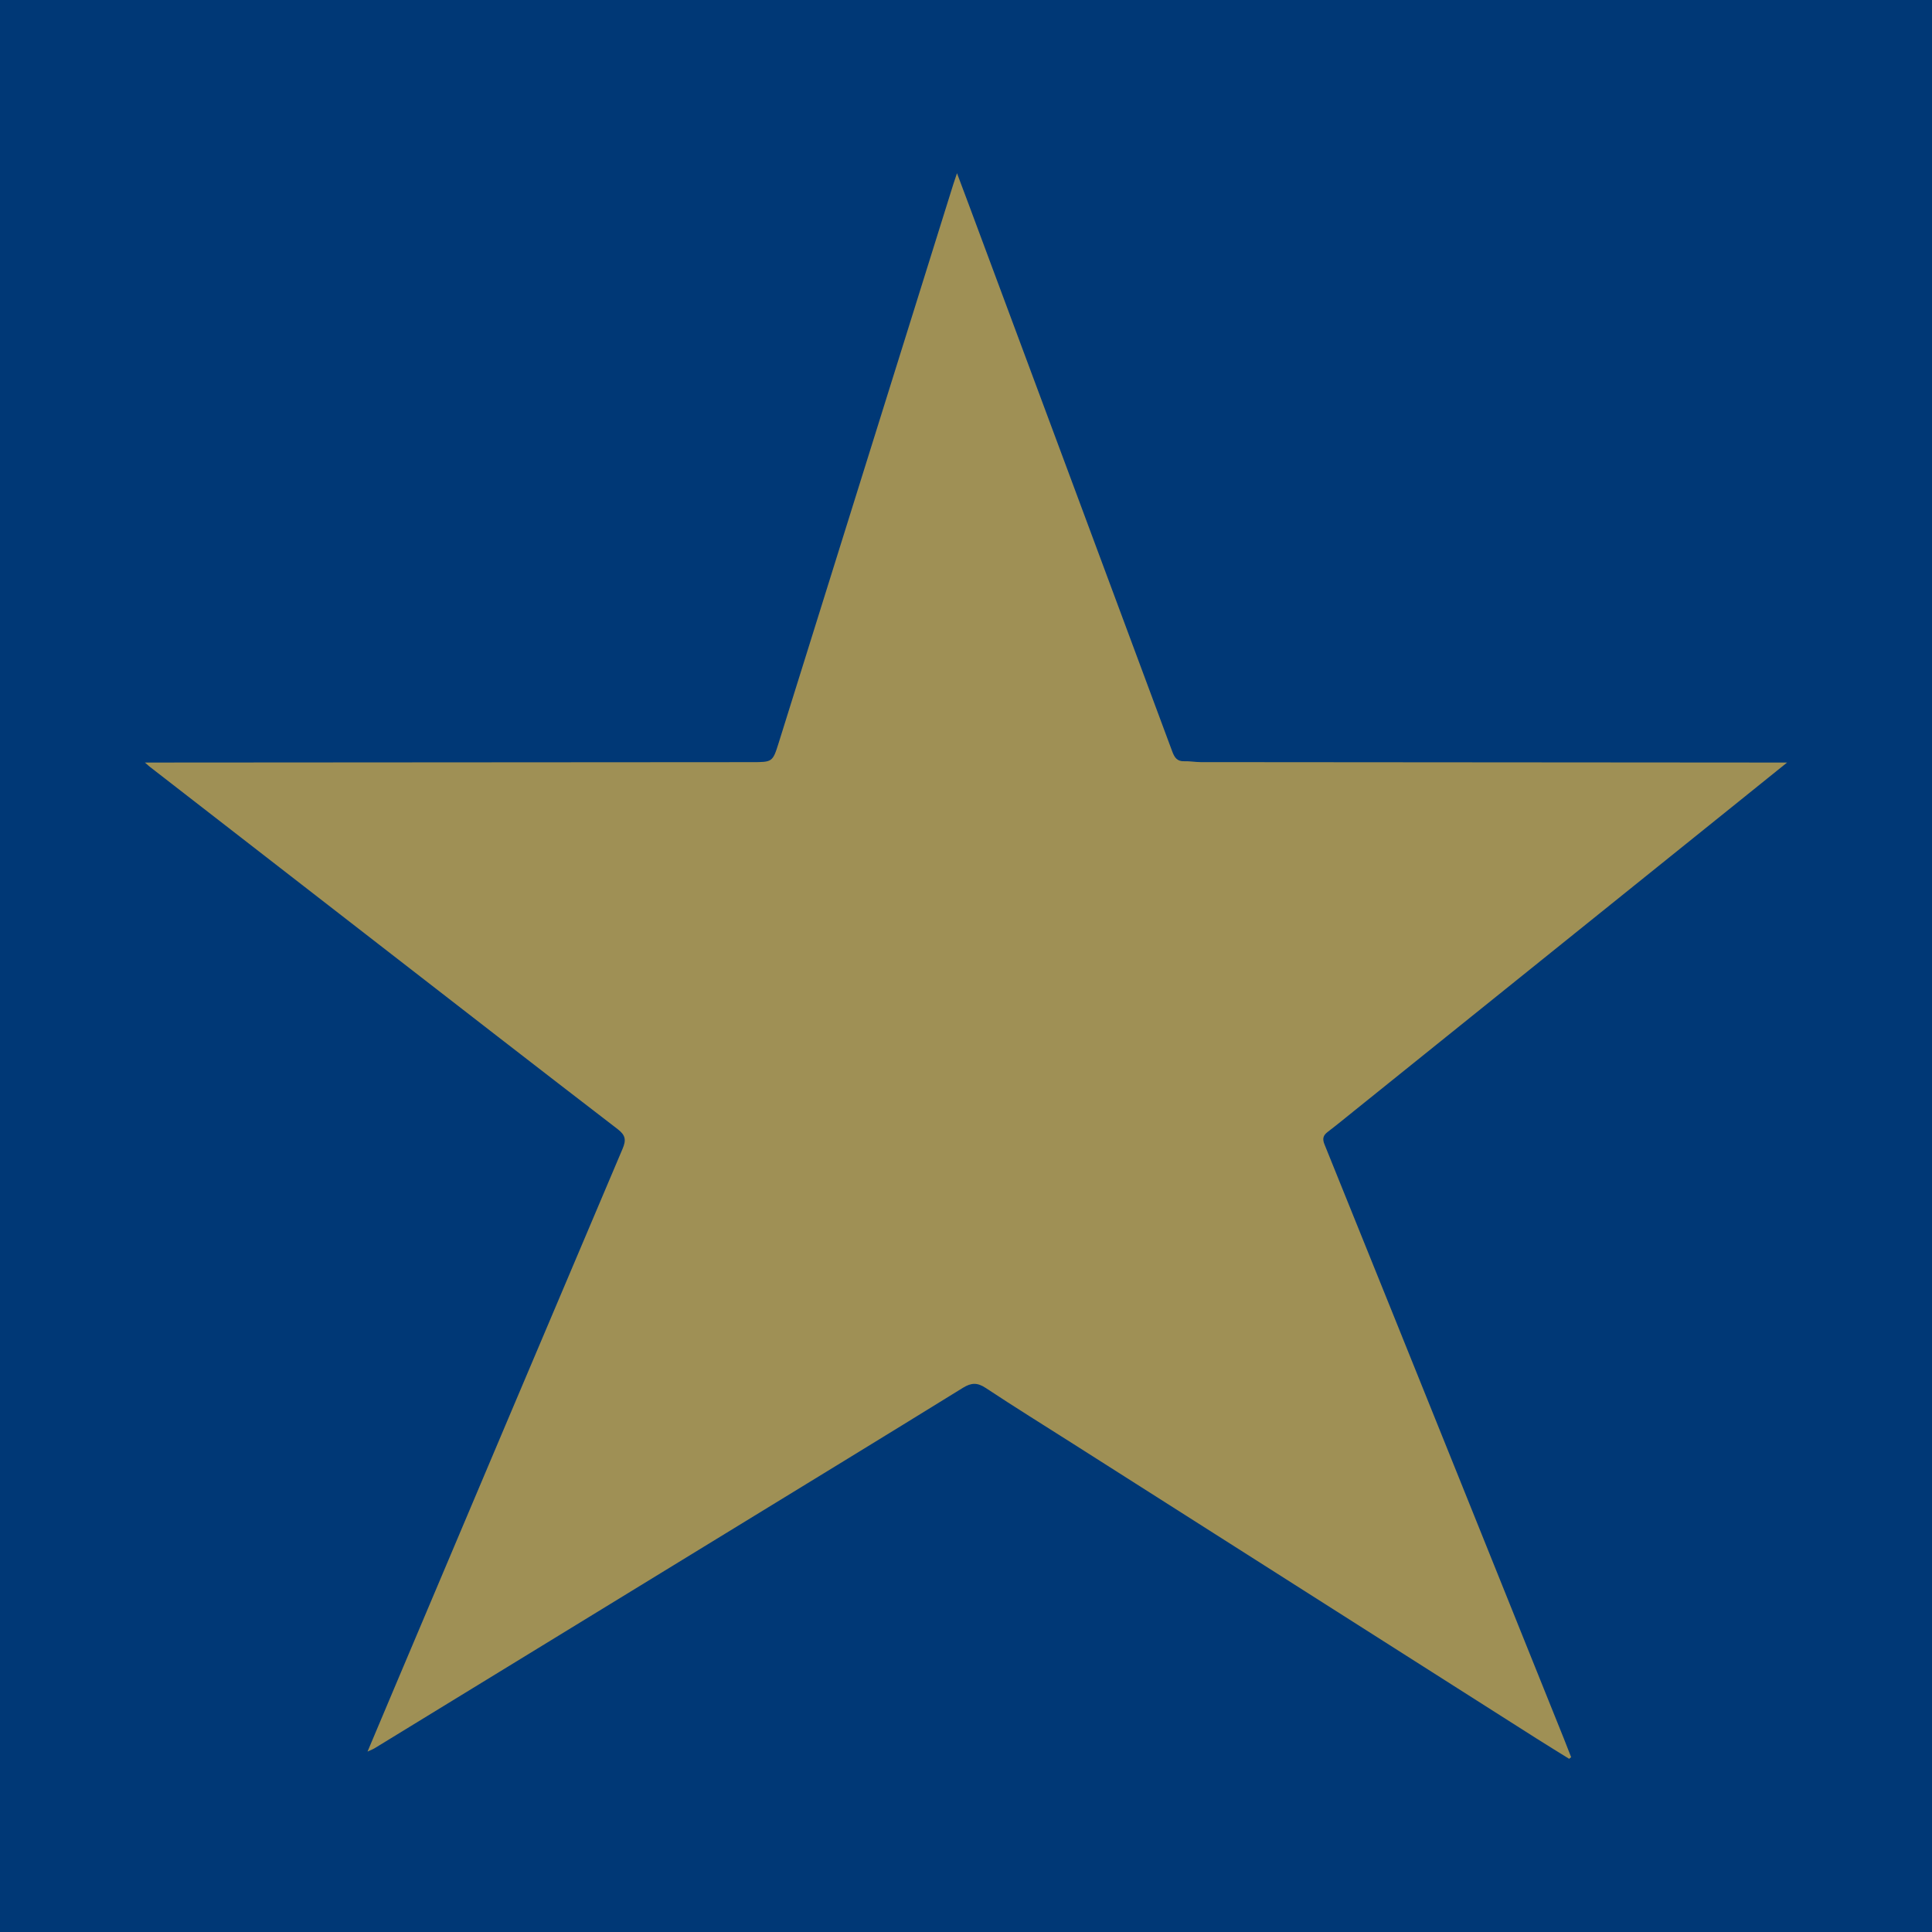 <?xml version="1.0" encoding="utf-8"?>
<!-- Generator: Adobe Illustrator 17.0.0, SVG Export Plug-In . SVG Version: 6.00 Build 0)  -->
<!DOCTYPE svg PUBLIC "-//W3C//DTD SVG 1.1//EN" "http://www.w3.org/Graphics/SVG/1.1/DTD/svg11.dtd">
<svg version="1.1" id="Layer_1" xmlns="http://www.w3.org/2000/svg" xmlns:xlink="http://www.w3.org/1999/xlink" x="0px" y="0px"
	 width="200px" height="200px" viewBox="0 0 200 200" enable-background="new 0 0 200 200" xml:space="preserve">
<rect fill="#003876" width="200" height="200"/>
<g>
	<path fill="#9F9055" d="M38.045,181.324c0.978-2.319,1.878-4.46,2.783-6.6c7.866-18.603,15.727-37.209,23.62-55.801
		c0.386-0.909,0.317-1.402-0.509-2.036c-8.288-6.365-16.539-12.779-24.799-19.182c-7.86-6.093-15.718-12.189-23.577-18.285
		c-0.139-0.107-0.267-0.228-0.564-0.483c0.542,0,0.878,0,1.214,0c20.53-0.013,41.061-0.027,61.591-0.04
		c2.163-0.001,2.179,0.003,2.812-2.019c6.028-19.272,12.049-38.546,18.074-57.818c0.093-0.297,0.197-0.59,0.378-1.13
		c0.459,1.223,0.841,2.234,1.218,3.246c7.024,18.867,14.049,37.734,21.061,56.606c0.231,0.622,0.498,1.05,1.249,1.022
		c0.564-0.021,1.131,0.089,1.697,0.09c19.741,0.019,39.482,0.031,59.223,0.044c0.402,0,0.804,0,1.484,0
		c-1.917,1.544-3.621,2.918-5.328,4.291c-13.161,10.587-26.322,21.175-39.484,31.761c-0.91,0.732-1.812,1.475-2.741,2.182
		c-0.474,0.361-0.573,0.709-0.339,1.287c4.734,11.703,9.449,23.413,14.164,35.123c3.536,8.783,7.068,17.567,10.6,26.351
		c0.263,0.654,0.515,1.313,0.772,1.97c-0.069,0.056-0.138,0.112-0.207,0.169c-1.137-0.708-2.281-1.405-3.411-2.124
		c-15.986-10.164-31.971-20.331-47.956-30.497c-3.011-1.915-6.045-3.794-9.019-5.764c-0.863-0.571-1.485-0.567-2.364-0.024
		c-8.191,5.063-16.411,10.078-24.623,15.106c-12.09,7.402-24.18,14.803-36.272,22.202C38.615,181.079,38.417,181.15,38.045,181.324z
		"/>
</g>
</svg>
